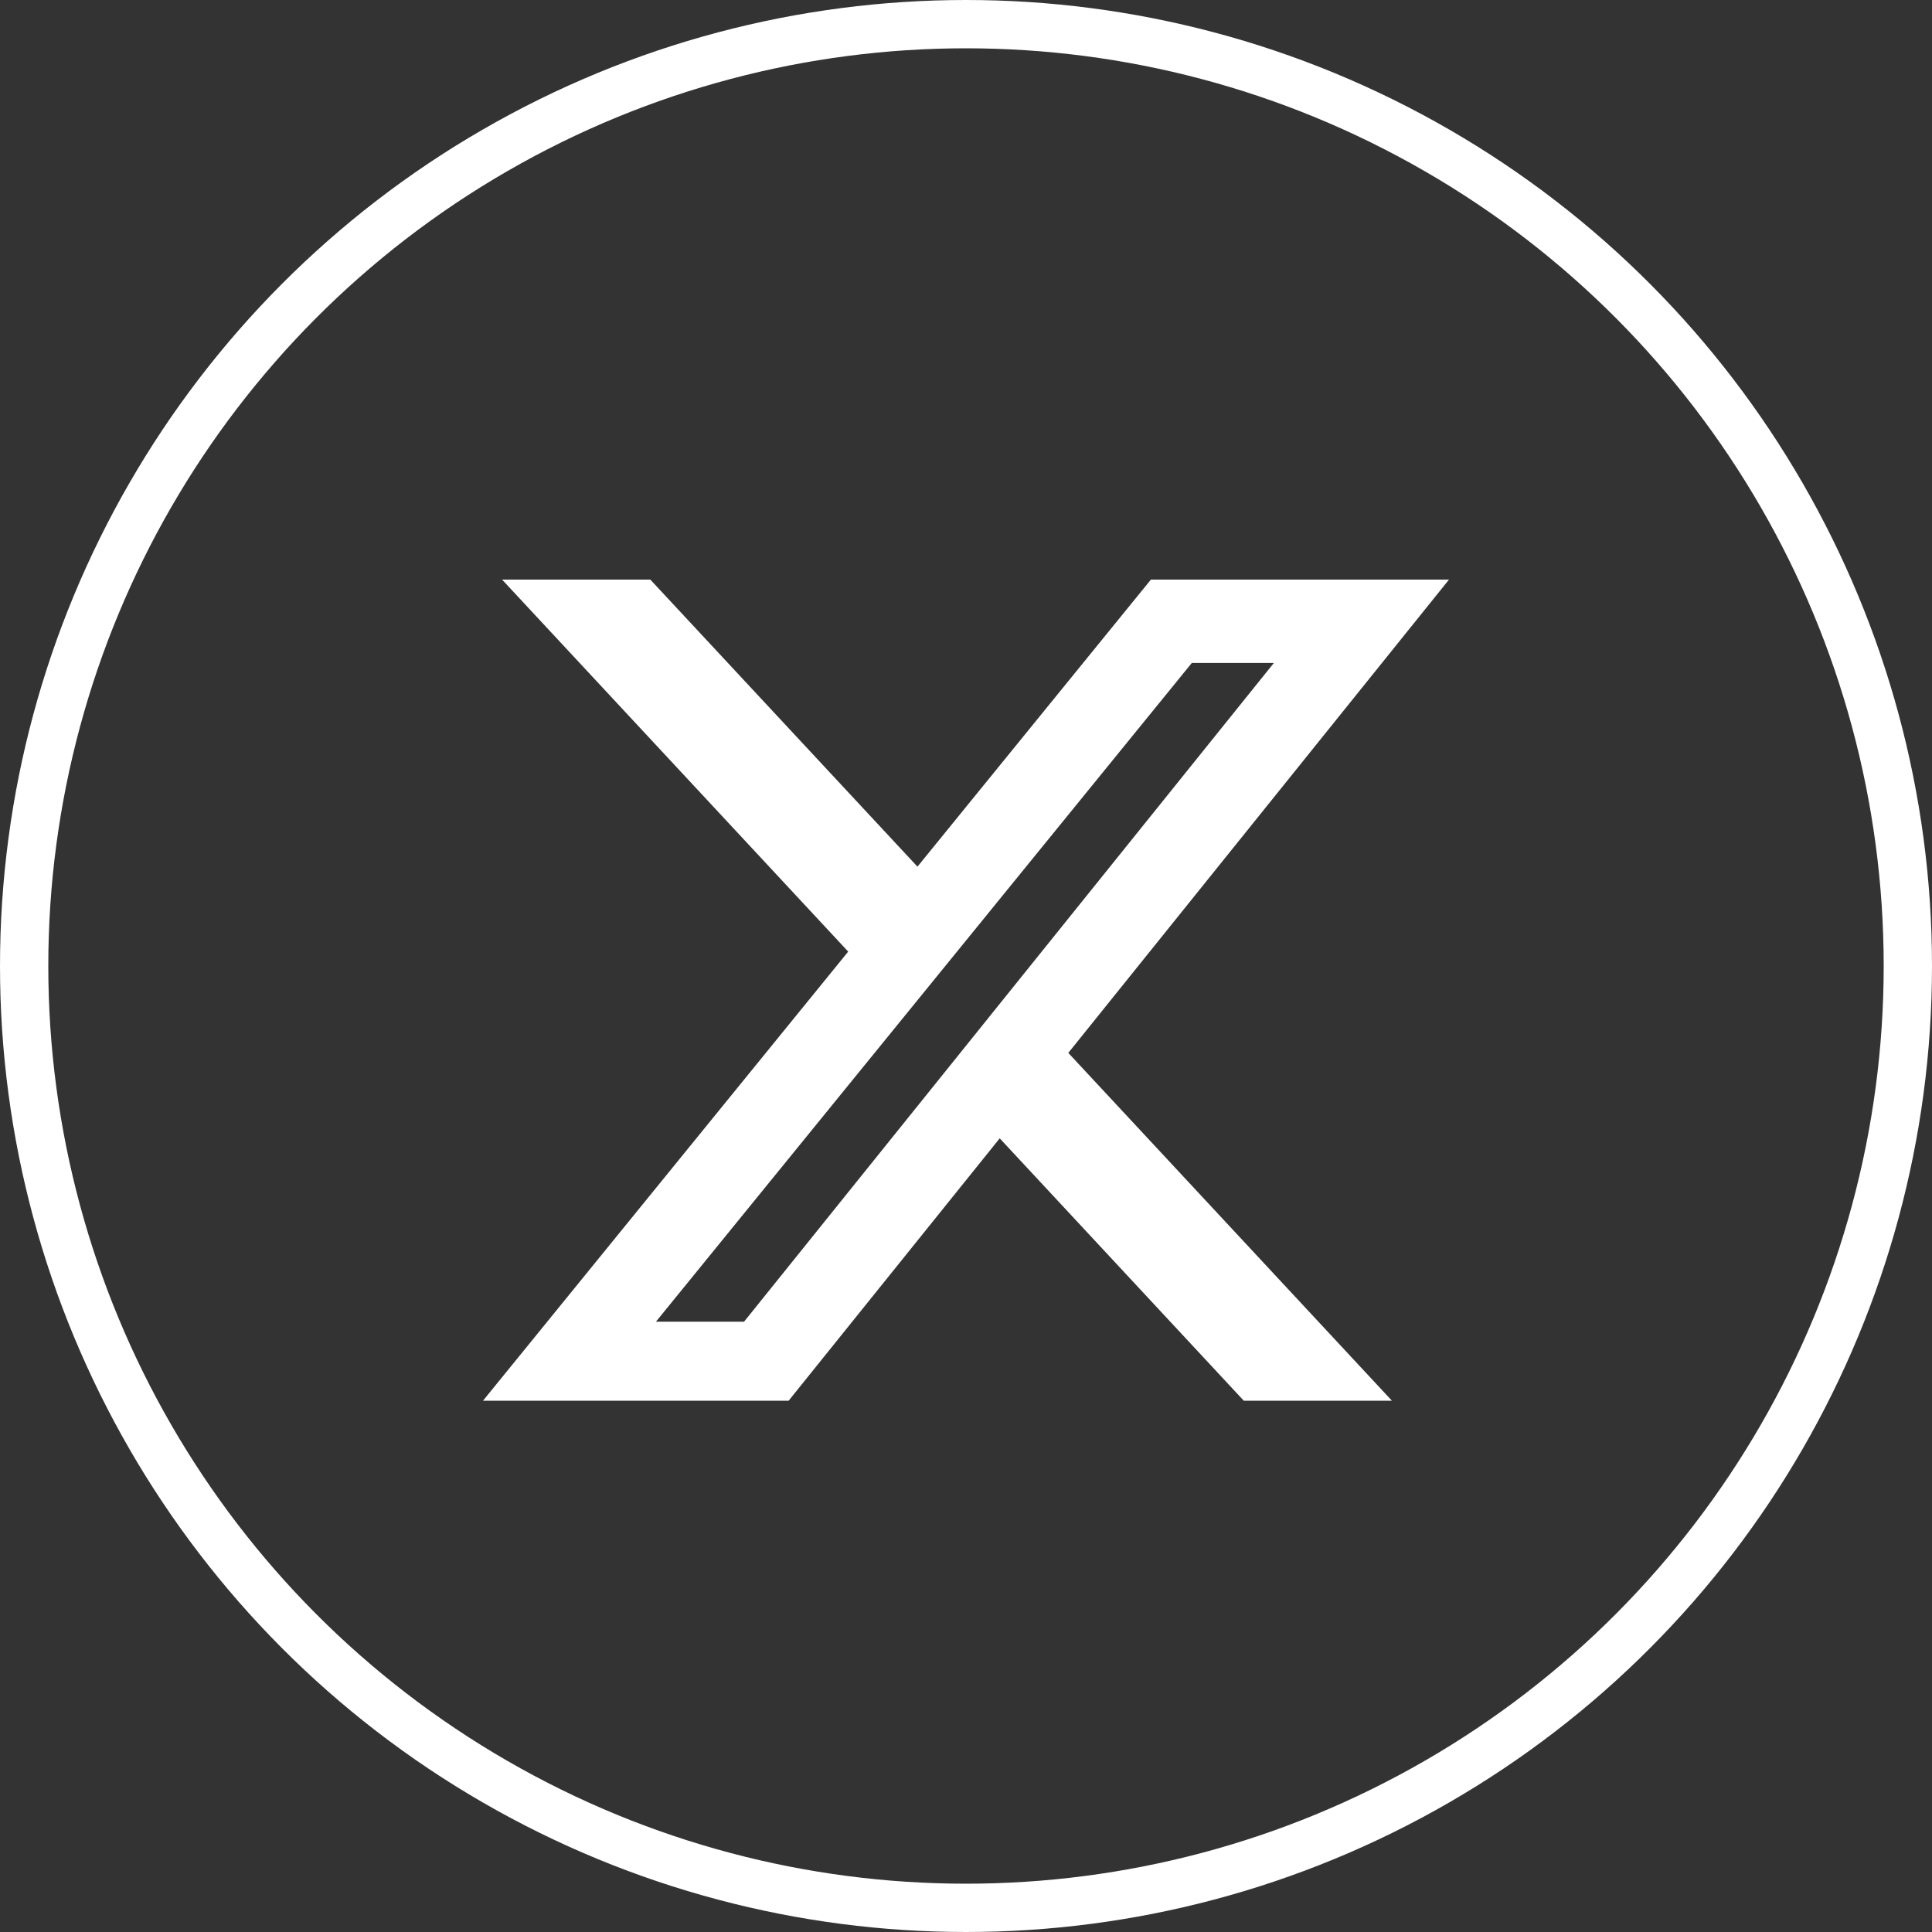 <svg width="40" height="40" viewBox="0 0 40 40" fill="none" xmlns="http://www.w3.org/2000/svg">
<rect x="0" y="0" width="40" height="40" fill="#333333" stroke="none"/>
<circle cx="20" cy="20" r="19.5" stroke="white"/>
<g clip-path="url(#clip0_1_216)">
<path d="M25.751 29H28.818L22.118 21.799L30 12H23.828L18.995 17.943L13.464 12H10.395L17.561 19.702L10 29H16.328L20.698 23.568L25.751 29ZM24.675 13.726H26.374L15.405 27.364H13.581L24.675 13.726Z" fill="white"/>
</g>
<defs>
<clipPath id="clip0_1_216">
<rect width="20" height="17" fill="white" transform="matrix(1 0 0 -1 10 29)"/>
</clipPath>
</defs>
</svg>
